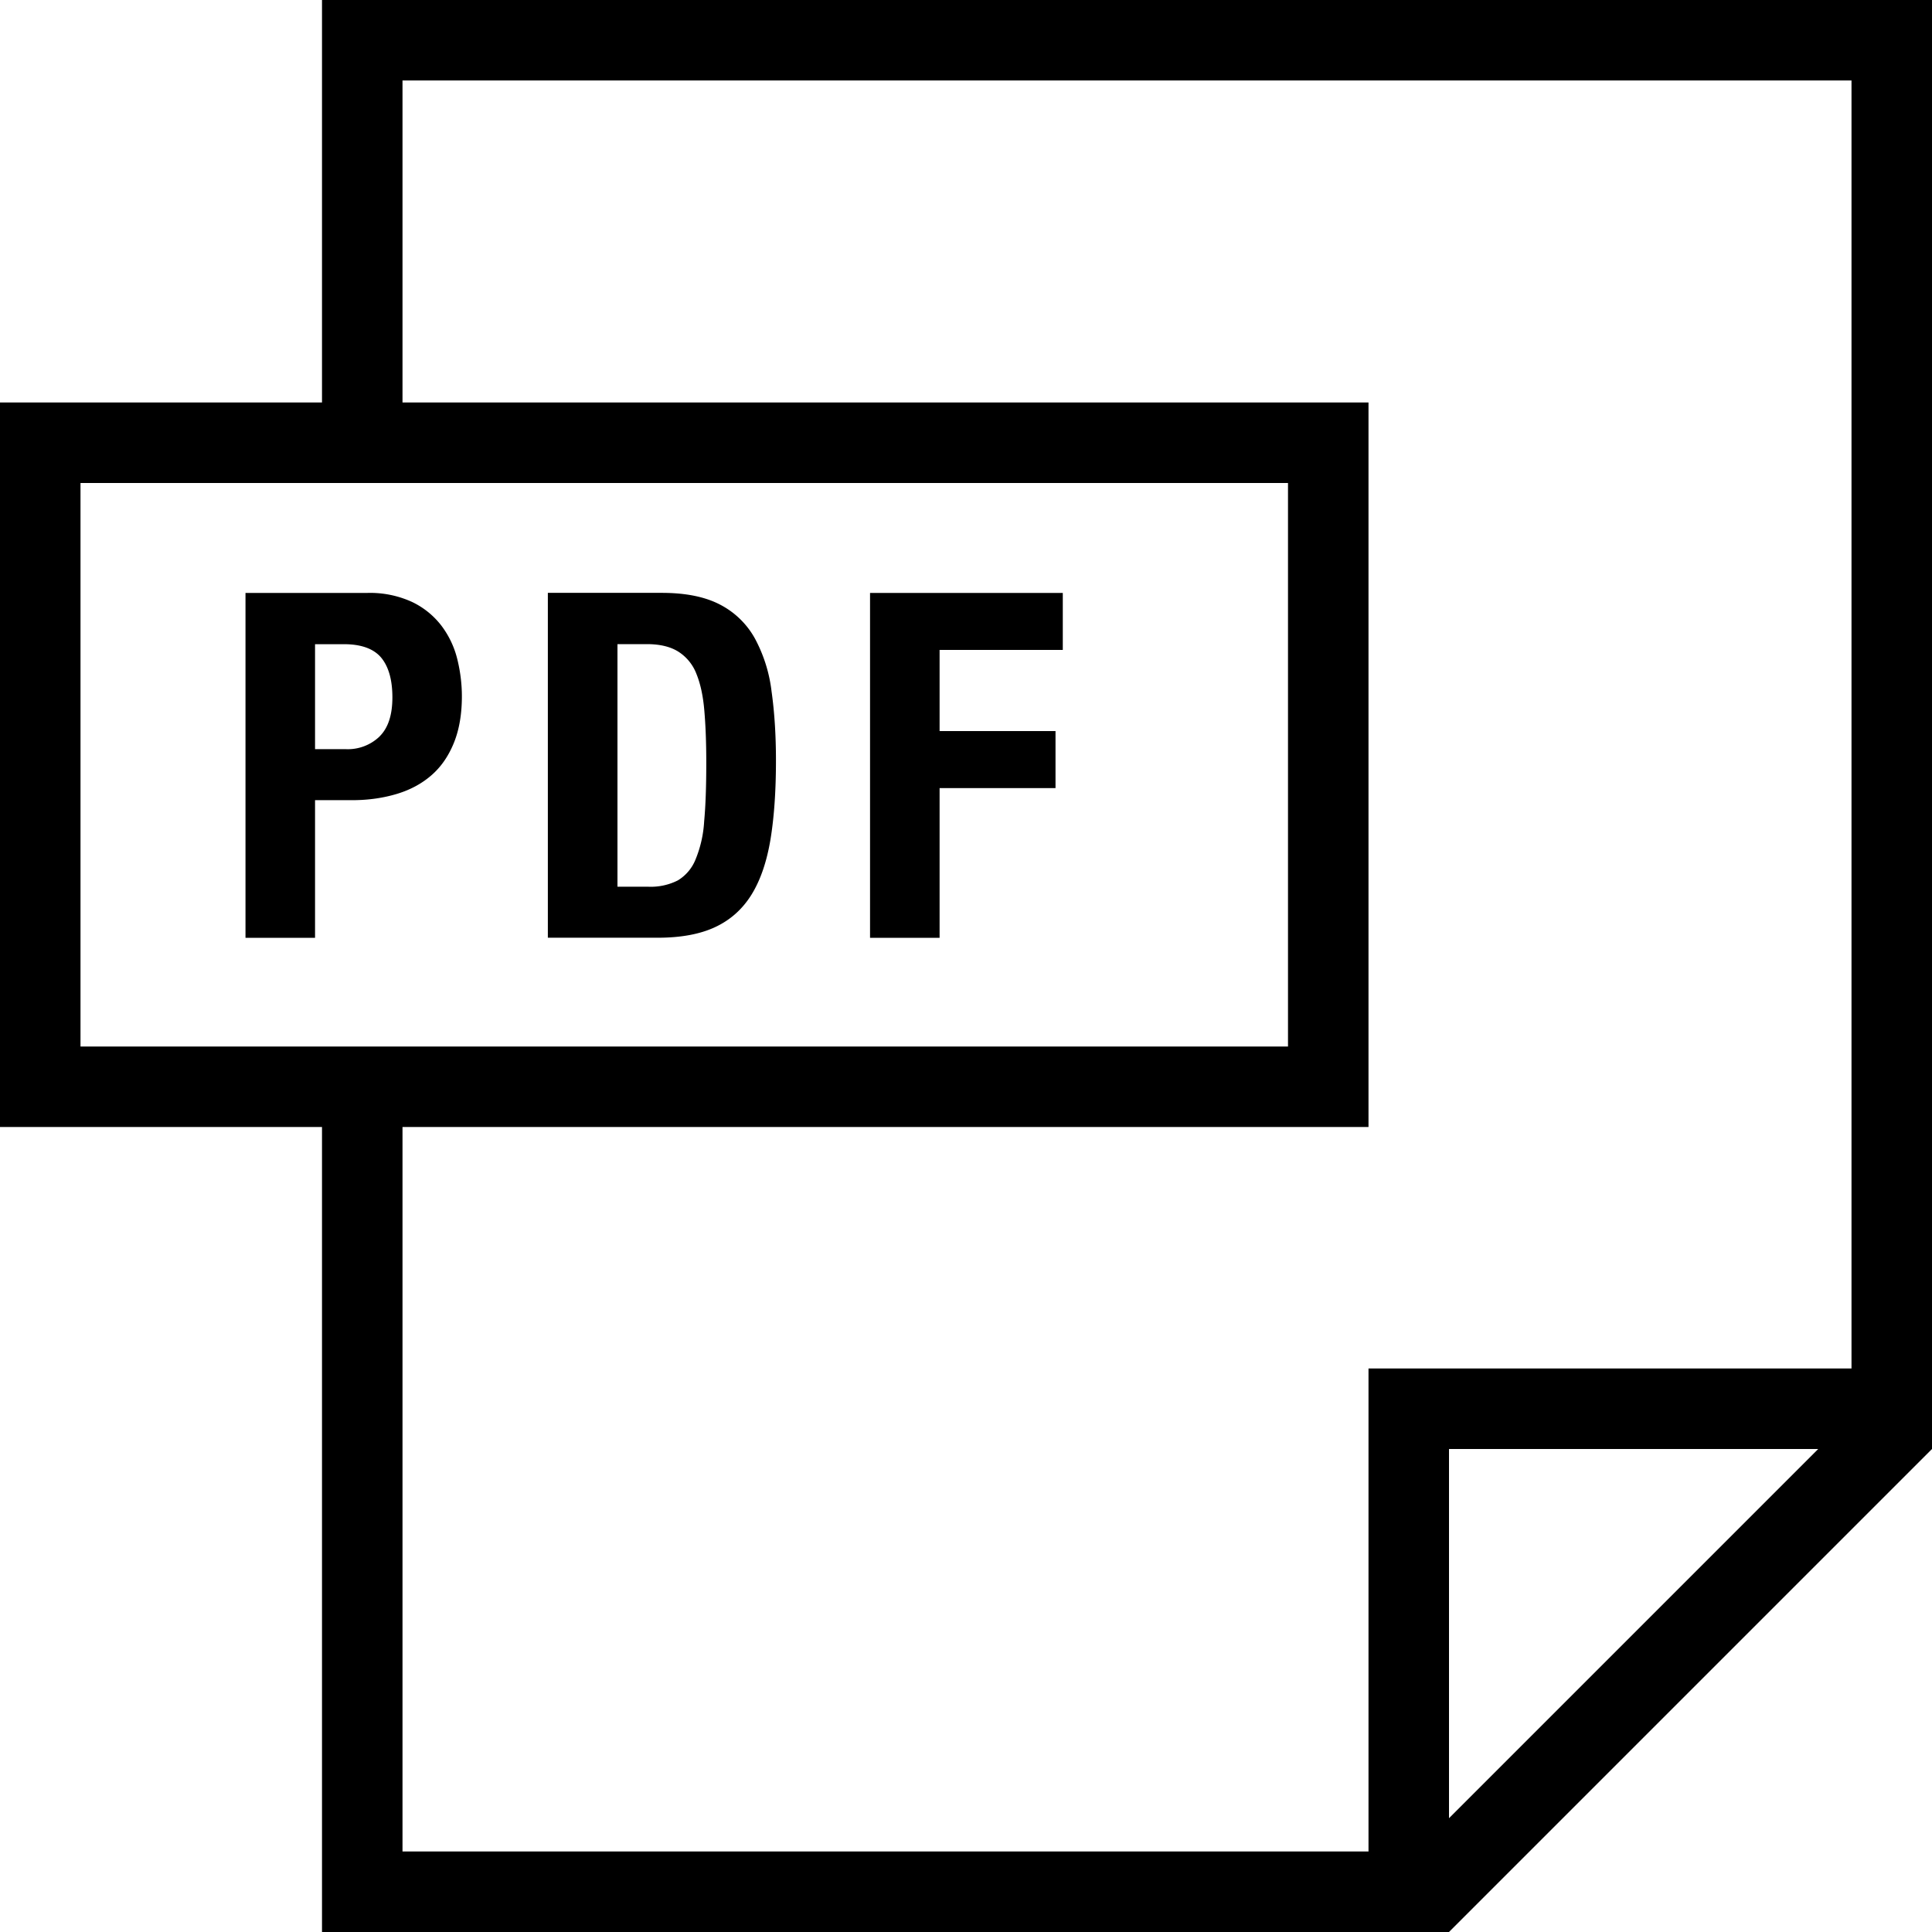 <svg width="30" height="30" xmlns="http://www.w3.org/2000/svg"><g fill-rule="nonzero"><path d="M5 0v6.25H0V17.5h5V30h17.5l7.5-7.5V0H5zM1.25 16.25V7.5H20v8.75H1.25zM22.5 28.233V22.5h5.733L22.5 28.233zm6.25-6.983h-7.5v7.5h-15V17.5h15V6.25h-15v-5h22.5v20z"/><path d="M7.098 10.224a1.422 1.422 0 0 0-.248-.514 1.255 1.255 0 0 0-.454-.364 1.563 1.563 0 0 0-.694-.139h-1.89v5.355h1.08v-2.137h.578c.255 0 .487-.035.698-.099.21-.064.388-.162.536-.292.147-.129.262-.296.345-.502.082-.204.123-.444.123-.72 0-.2-.026-.397-.074-.588zm-1.204 1.212a.711.711 0 0 1-.522.197h-.48v-1.63h.45c.27 0 .463.072.578.21.115.14.173.346.173.616 0 .275-.067.477-.2.607zM11.981 10.738a2.3 2.3 0 0 0-.258-.822 1.3 1.3 0 0 0-.537-.525c-.231-.122-.532-.185-.909-.185h-1.77v5.355h1.706c.36 0 .657-.055.892-.165.235-.11.422-.276.563-.502.14-.225.238-.513.296-.859.057-.348.085-.756.085-1.226 0-.394-.023-.752-.068-1.071zm-1.047 2.017a1.82 1.82 0 0 1-.135.594.669.669 0 0 1-.274.322.928.928 0 0 1-.457.098h-.48v-3.767h.456c.205 0 .368.04.491.118a.707.707 0 0 1 .279.344c.062.152.104.343.123.573.02.232.03.5.03.804 0 .365-.01.67-.033.914zM16.503 10.092v-.885H13.51v5.355h1.08v-2.324h1.8v-.886h-1.8v-1.26z"/></g></svg>